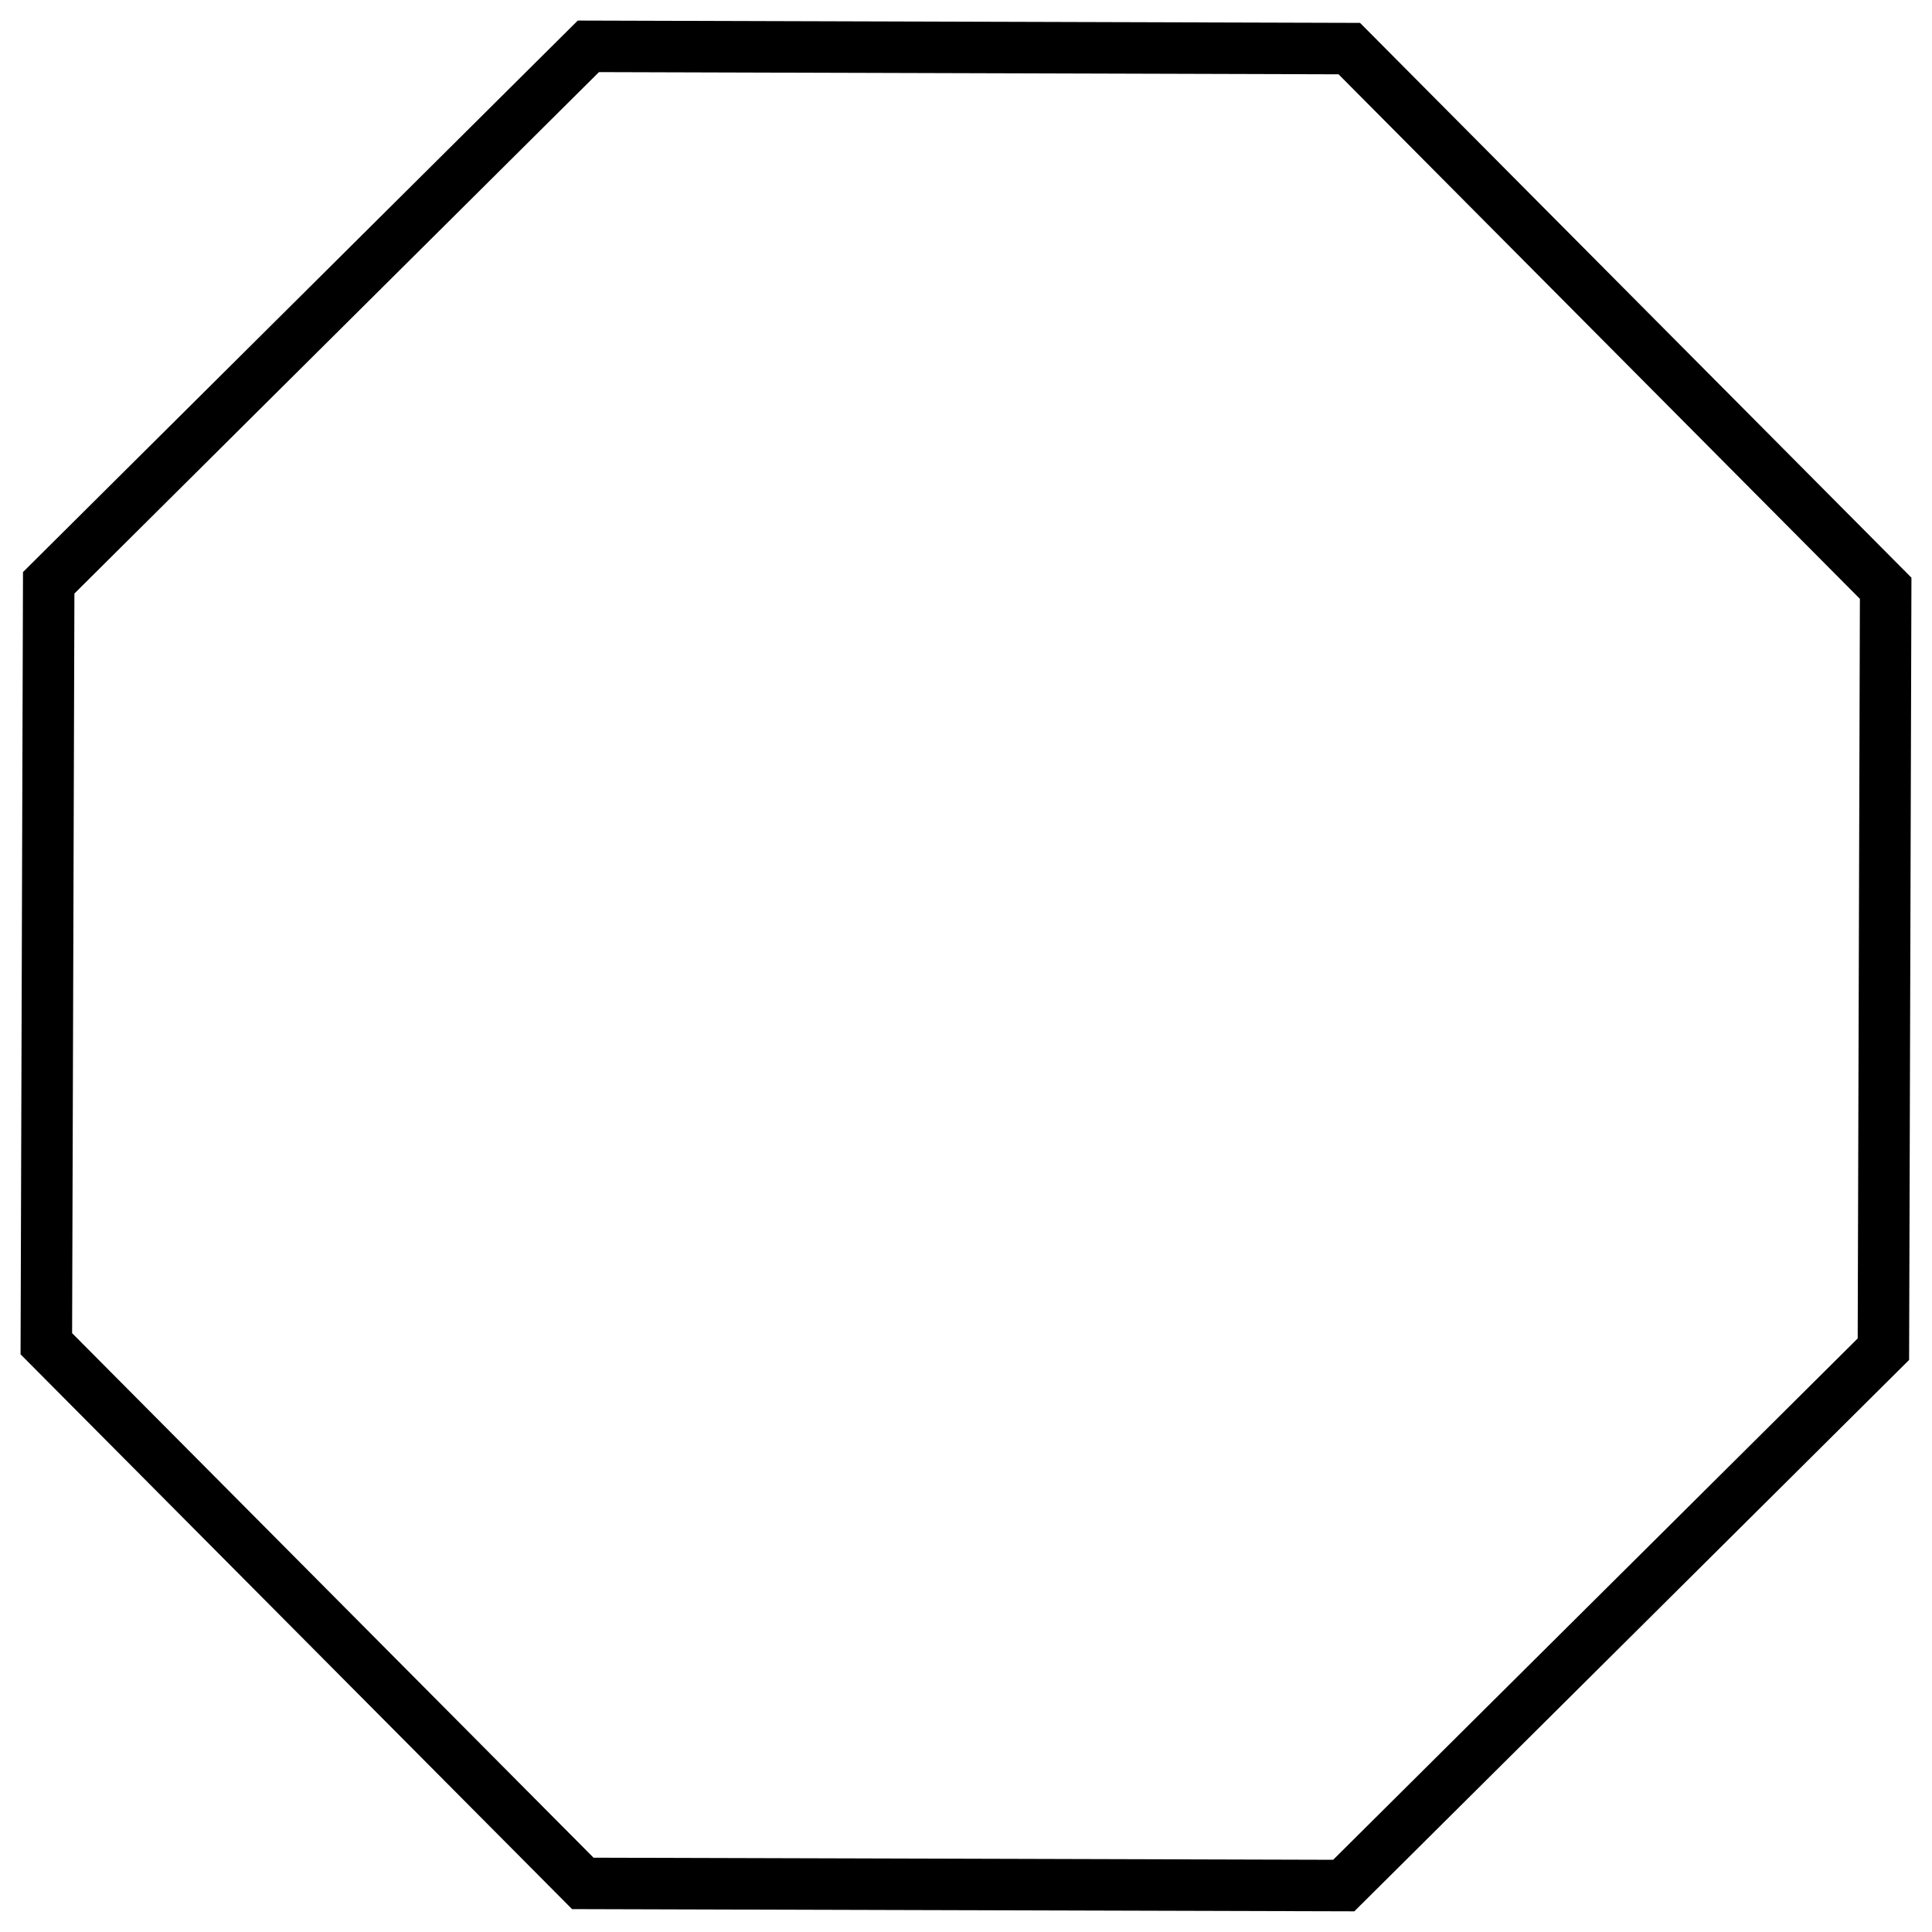 <svg xmlns="http://www.w3.org/2000/svg" width="70.915" height="70.915" viewBox="0 0 18.763 18.763" xmlns:v="https://vecta.io/nano"><path d="M5.66 18.291L.45 13.05.473 5.66 5.714.45l7.39.022 5.209 5.241-.022 7.39-5.241 5.209z" fill="none" stroke="#000" stroke-width=".5" paint-order="stroke markers fill"/></svg>
